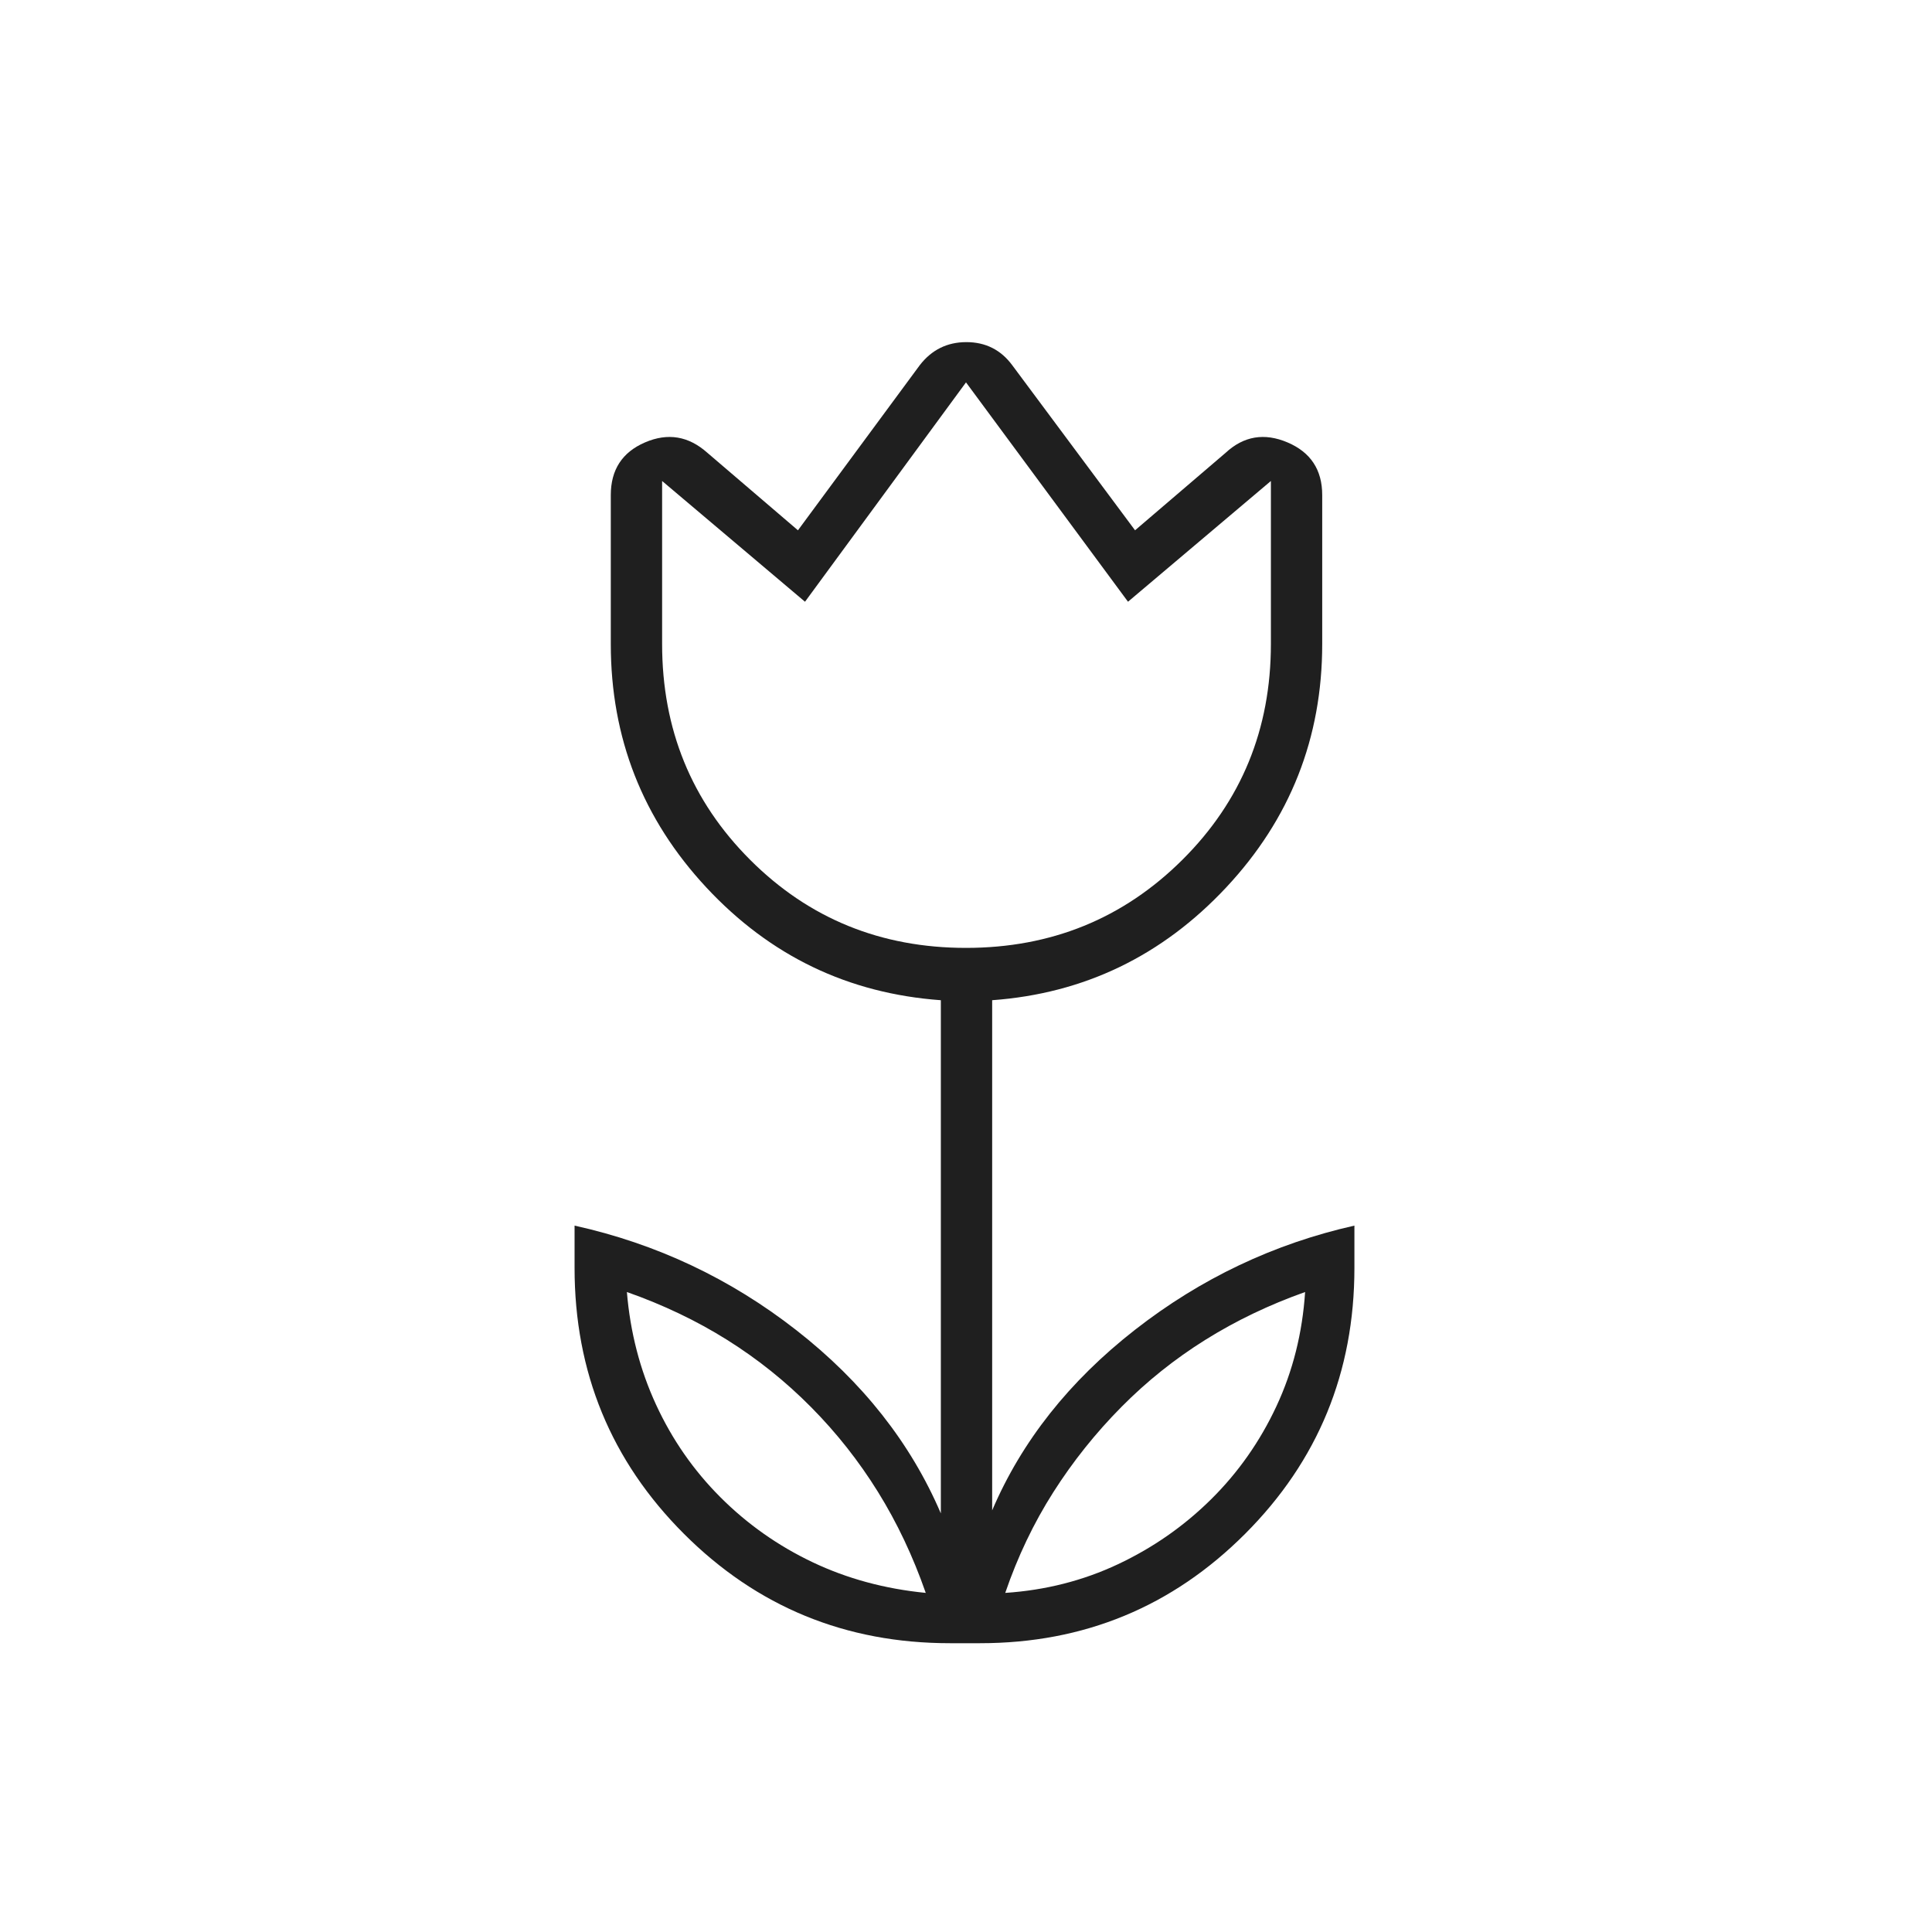 <svg xmlns="http://www.w3.org/2000/svg" height="24px" viewBox="0 -960 960 960" width="24px" fill="#1f1f1f"><path d="M460-168.5q-9.5-27.24-23.75-50.19Q422-241.65 403-260.82q-19-19.18-41.75-33.43T311.5-318q2.5 30 14.5 56t32 46q20 20 45.75 32.25T460-168.5Zm39.5 0q30-2 56.03-14.25T601.78-215q20.22-20 32.47-46.25T648.5-318q-26.76 9.5-49.56 23.75Q576.15-280 557.33-261q-19.33 19.5-33.96 42.5-14.63 23-23.87 50ZM480-489q63.5 0 107.5-43.75t44-107.25v-81l-71 60L480-770l-80 109-71-60v81q0 63.5 43.75 107.25T480-489Zm-8 345.5q-77.79 0-132.15-54.35Q285.5-252.21 285.5-330v-21q61 13.5 110.25 52t71.75 91v-255q-69-5-116.5-56t-47.5-121v-74q0-18.84 17-26.17 17-7.33 31 5.17l45 38.5 60.5-82q8.86-11.5 23.18-11.5T503-778.5l61 82 45-38.5q13.5-12.5 30.75-5.17T657-714v74q0 70-47.75 121T493-463v253.5q22-51.5 71-89.75T673-351v21q0 77.79-54.31 132.15Q564.38-143.5 487-143.5h-15Zm8-486Zm94 386Zm-188 0Z"></path></svg>